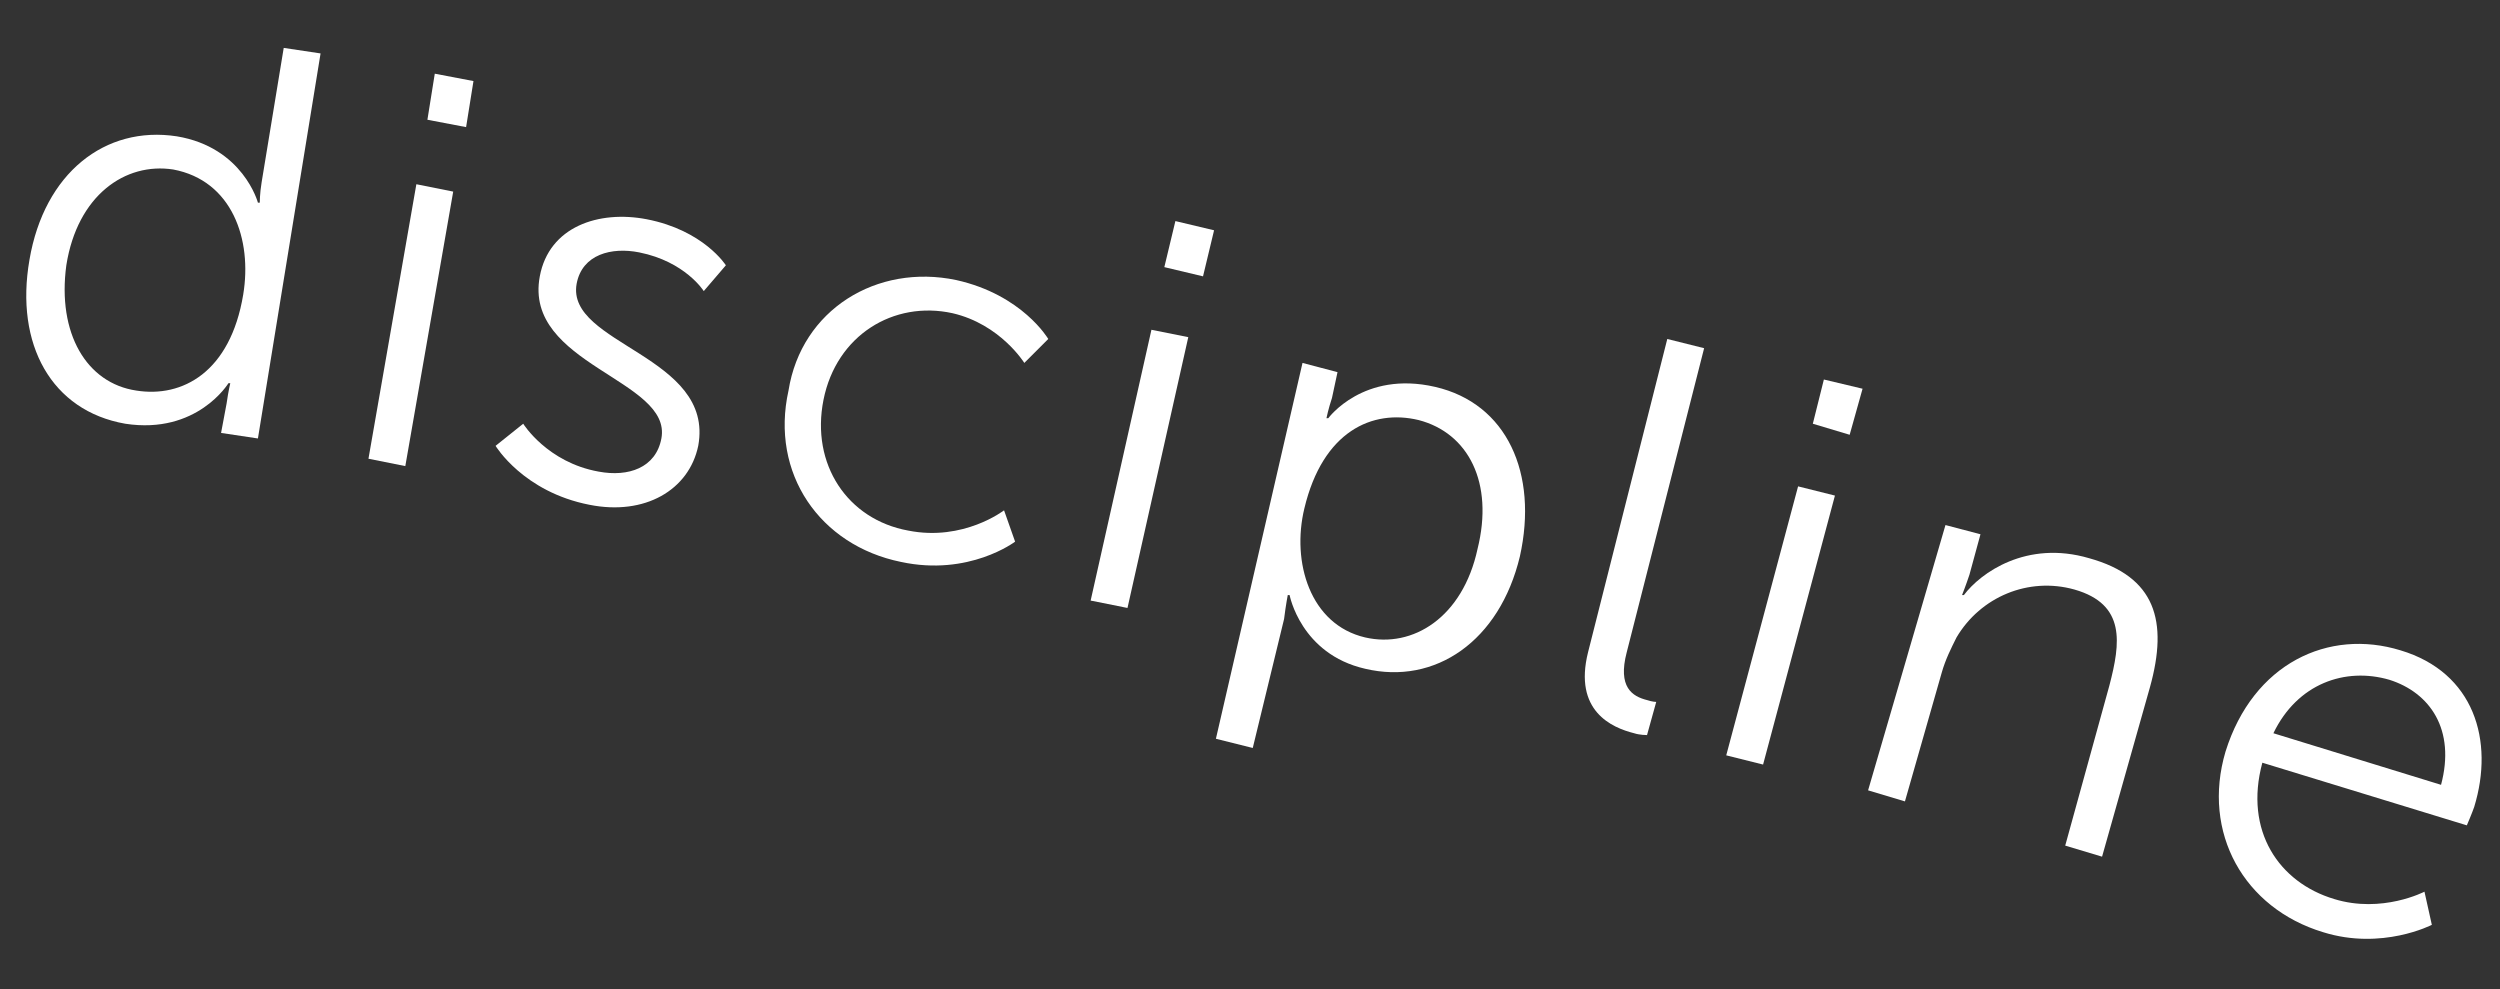 <?xml version="1.0" encoding="utf-8"?>
<!-- Generator: Adobe Illustrator 19.2.1, SVG Export Plug-In . SVG Version: 6.00 Build 0)  -->
<svg version="1.1" id="Layer_1" xmlns="http://www.w3.org/2000/svg" xmlns:xlink="http://www.w3.org/1999/xlink" x="0px" y="0px"
	 viewBox="0 0 135.7 53.7" style="enable-background:new 0 0 135.7 53.7;" xml:space="preserve">
<rect x="0" y="0" width="135.7" height="53.7" fill="#333333" stroke="none"/>
<style type="text/css">
	.st0{fill:#FFFFFF;}
</style>
<g>
	<path class="st0" d="M9.6,7.4C13.2,8,14,11,14,11l0.1,0c0,0,0-0.5,0.1-1.1l1.2-7.3l2,0.3L14,23.8l-2-0.3l0.3-1.6
		c0.1-0.7,0.2-1.1,0.2-1.1l-0.1,0c0,0-1.7,2.8-5.6,2.2c-4-0.7-6-4.3-5.2-8.9C2.4,9.4,5.7,6.8,9.6,7.4z M7.4,21.2
		c2.5,0.4,5.1-1,5.8-5.2c0.5-3-0.6-6.2-3.8-6.8c-2.6-0.4-5.2,1.4-5.8,5.2C3.1,18.1,4.7,20.8,7.4,21.2z"/>
	<path class="st0" d="M22.6,10l2,0.4l-2.6,14.9l-2-0.4L22.6,10z M23.6,4l2.1,0.4l-0.4,2.5l-2.1-0.4L23.6,4z"/>
	<path class="st0" d="M28.4,23c0,0,1.3,2.1,4.1,2.6c1.6,0.3,3.1-0.2,3.4-1.8c0.6-3.2-7.5-4-6.6-8.8c0.5-2.7,3.2-3.6,5.8-3.1
		c3.1,0.6,4.3,2.5,4.3,2.5l-1.2,1.4c0,0-1-1.6-3.5-2.1c-1.5-0.3-3.1,0.1-3.4,1.7c-0.6,3.3,7.5,3.9,6.6,8.8c-0.5,2.4-2.9,3.8-5.9,3.2
		c-3.6-0.7-5.1-3.2-5.1-3.2L28.4,23z"/>
	<path class="st0" d="M51.9,15.2c3.6,0.8,5,3.2,5,3.2l-1.3,1.3c0,0-1.3-2.1-3.9-2.7c-3.2-0.7-6.3,1.2-7,4.7
		c-0.7,3.5,1.3,6.5,4.6,7.1c3,0.6,5.2-1.1,5.2-1.1l0.6,1.7c0,0-2.5,1.9-6.2,1.1c-4.4-0.9-7.1-4.8-6.1-9.3
		C43.5,16.8,47.6,14.3,51.9,15.2z"/>
	<path class="st0" d="M62.5,17.9l2,0.4l-3.3,14.7l-2-0.4L62.5,17.9z M63.8,12l2.1,0.5L65.3,15l-2.1-0.5L63.8,12z"/>
	<path class="st0" d="M70.7,19.7l1.9,0.5l-0.3,1.4c-0.2,0.6-0.3,1.1-0.3,1.1l0.1,0c0,0,1.9-2.6,5.8-1.7c3.9,0.9,5.6,4.7,4.6,9.2
		c-1.1,4.6-4.6,7-8.4,6.1c-3.5-0.8-4.1-4-4.1-4l-0.1,0c0,0-0.1,0.5-0.2,1.3l-1.7,7l-2-0.5L70.7,19.7z M74.1,34.6
		c2.6,0.6,5.3-1.1,6.1-4.8c0.9-3.6-0.5-6.3-3.2-7c-2.5-0.6-5.2,0.6-6.2,4.8C70.1,30.5,71.1,33.9,74.1,34.6z"/>
	<path class="st0" d="M90.5,18.4l2,0.5l-4.2,16.5c-0.5,1.9,0.3,2.4,1.1,2.6c0.3,0.1,0.5,0.1,0.5,0.1l-0.5,1.8c0,0-0.4,0-0.7-0.1
		c-1.2-0.3-3.3-1.2-2.5-4.4L90.5,18.4z"/>
	<path class="st0" d="M97.6,26.4l2,0.5l-3.9,14.6l-2-0.5L97.6,26.4z M99,20.6l2.1,0.5l-0.7,2.5L98.4,23L99,20.6z"/>
	<path class="st0" d="M105.6,28.5l1.9,0.5l-0.6,2.2c-0.2,0.6-0.4,1.1-0.4,1.1l0.1,0c0.9-1.2,3.4-3,6.8-2c3.6,1,4.3,3.4,3.3,7
		l-2.6,9.2l-2-0.6l2.4-8.7c0.6-2.3,0.9-4.4-1.9-5.2c-2.5-0.7-5.1,0.4-6.4,2.6c-0.3,0.6-0.6,1.2-0.8,1.9l-2,7l-2-0.6L105.6,28.5z"/>
	<path class="st0" d="M130.3,35.3c4,1.2,5.1,4.9,4,8.5c-0.1,0.3-0.4,1-0.4,1l-11.1-3.4c-1,3.7,0.9,6.5,3.9,7.4
		c2.6,0.8,4.9-0.4,4.9-0.4l0.4,1.8c0,0-2.7,1.4-5.9,0.4c-4.3-1.3-6.6-5.4-5.3-9.8C122.3,36,126.4,34.1,130.3,35.3z M132.5,42.6
		c0.8-3-0.6-5-2.8-5.7c-2.4-0.7-5,0.2-6.3,2.9L132.5,42.6z"/>
</g>
</svg>
